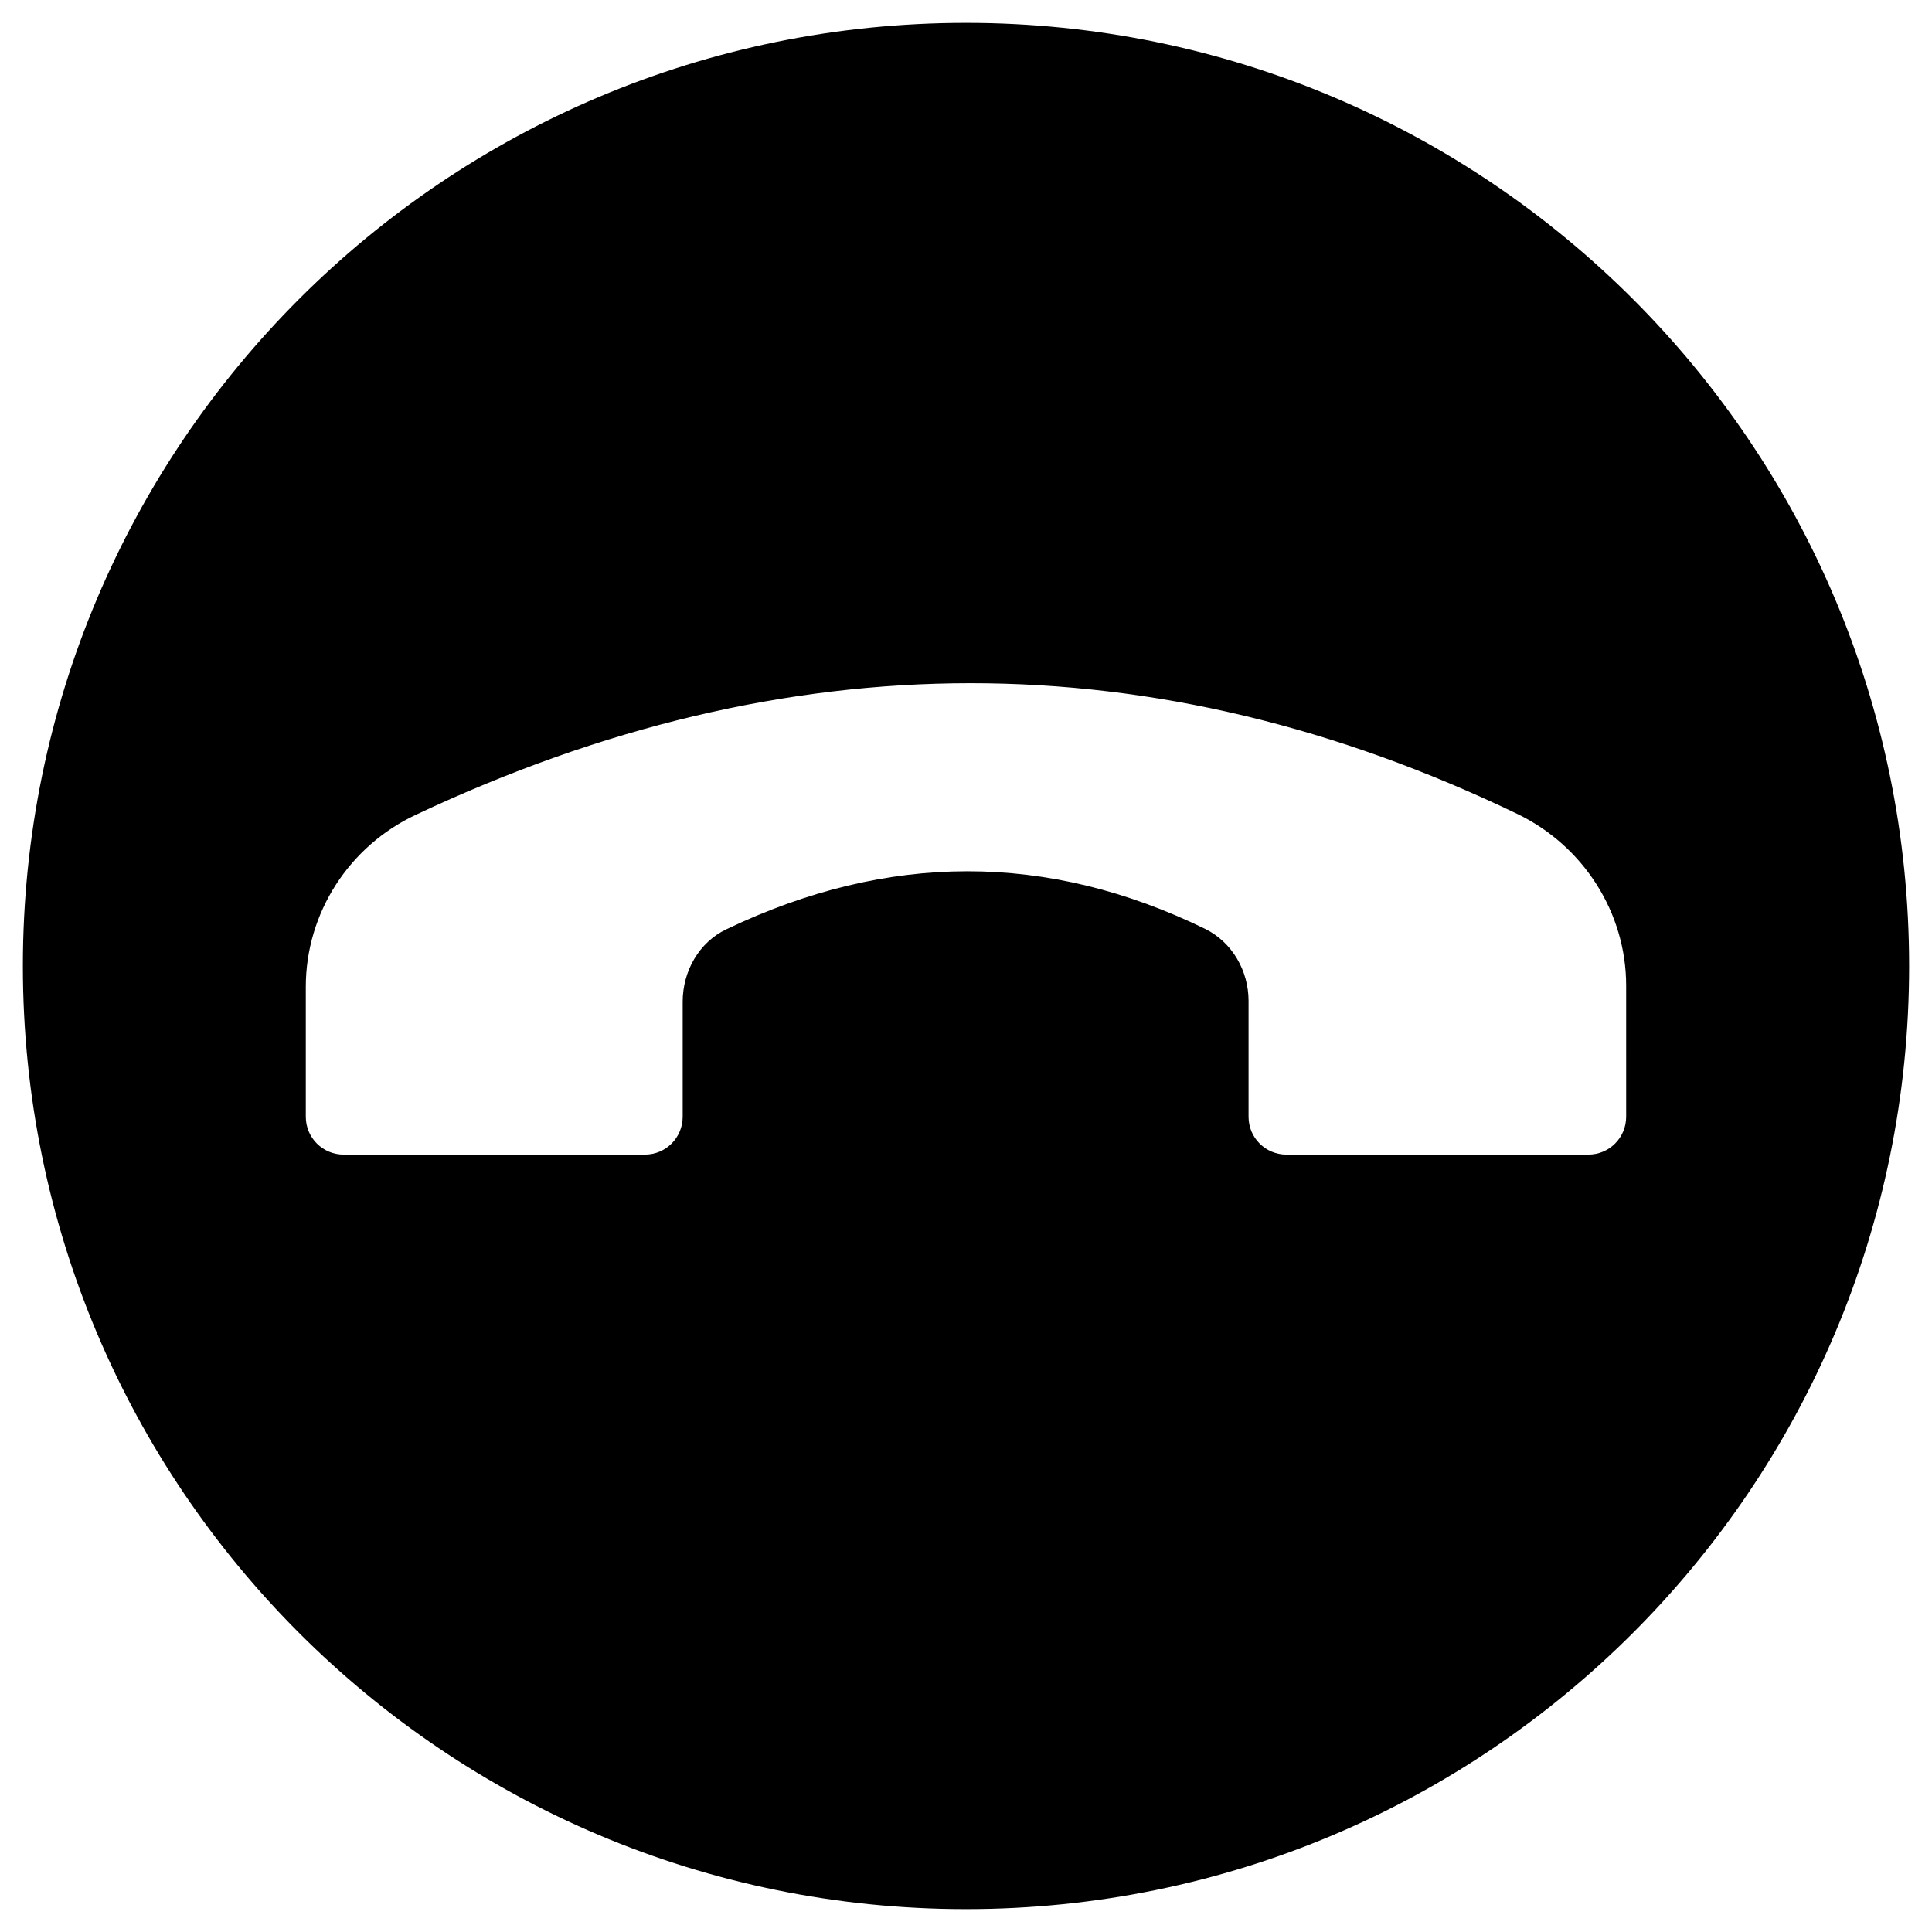 <?xml version="1.0" encoding="UTF-8"?>
<!-- Uploaded to: SVG Repo, www.svgrepo.com, Generator: SVG Repo Mixer Tools -->
<svg fill="#000000" width="800px" height="800px" version="1.1" viewBox="144 144 512 512" xmlns="http://www.w3.org/2000/svg">
 <path d="m400 150.06c-138.06 0-249.94 111.88-249.94 249.94 0 138.05 111.88 249.94 249.94 249.94s249.94-111.88 249.94-249.94c-0.004-138.06-111.88-249.94-249.94-249.94zm174.95 289.89c0 5.512-4.43 10.035-10.035 10.035h-80c-5.512 0-10.035-4.43-10.035-10.035v-30.699c0-7.969-4.328-15.547-11.512-19.09-41.82-20.367-84.035-20.367-126.84 0.098-7.281 3.445-11.609 11.121-11.609 19.188v30.504c0 5.512-4.43 10.035-10.035 10.035h-79.809c-5.512 0-10.035-4.43-10.035-10.035v-34.441c0-19.582 11.512-37.293 29.125-45.559 98.5-46.445 195.82-46.543 292.05-0.195 17.418 8.461 28.734 26.074 28.734 45.461z"/>
</svg>